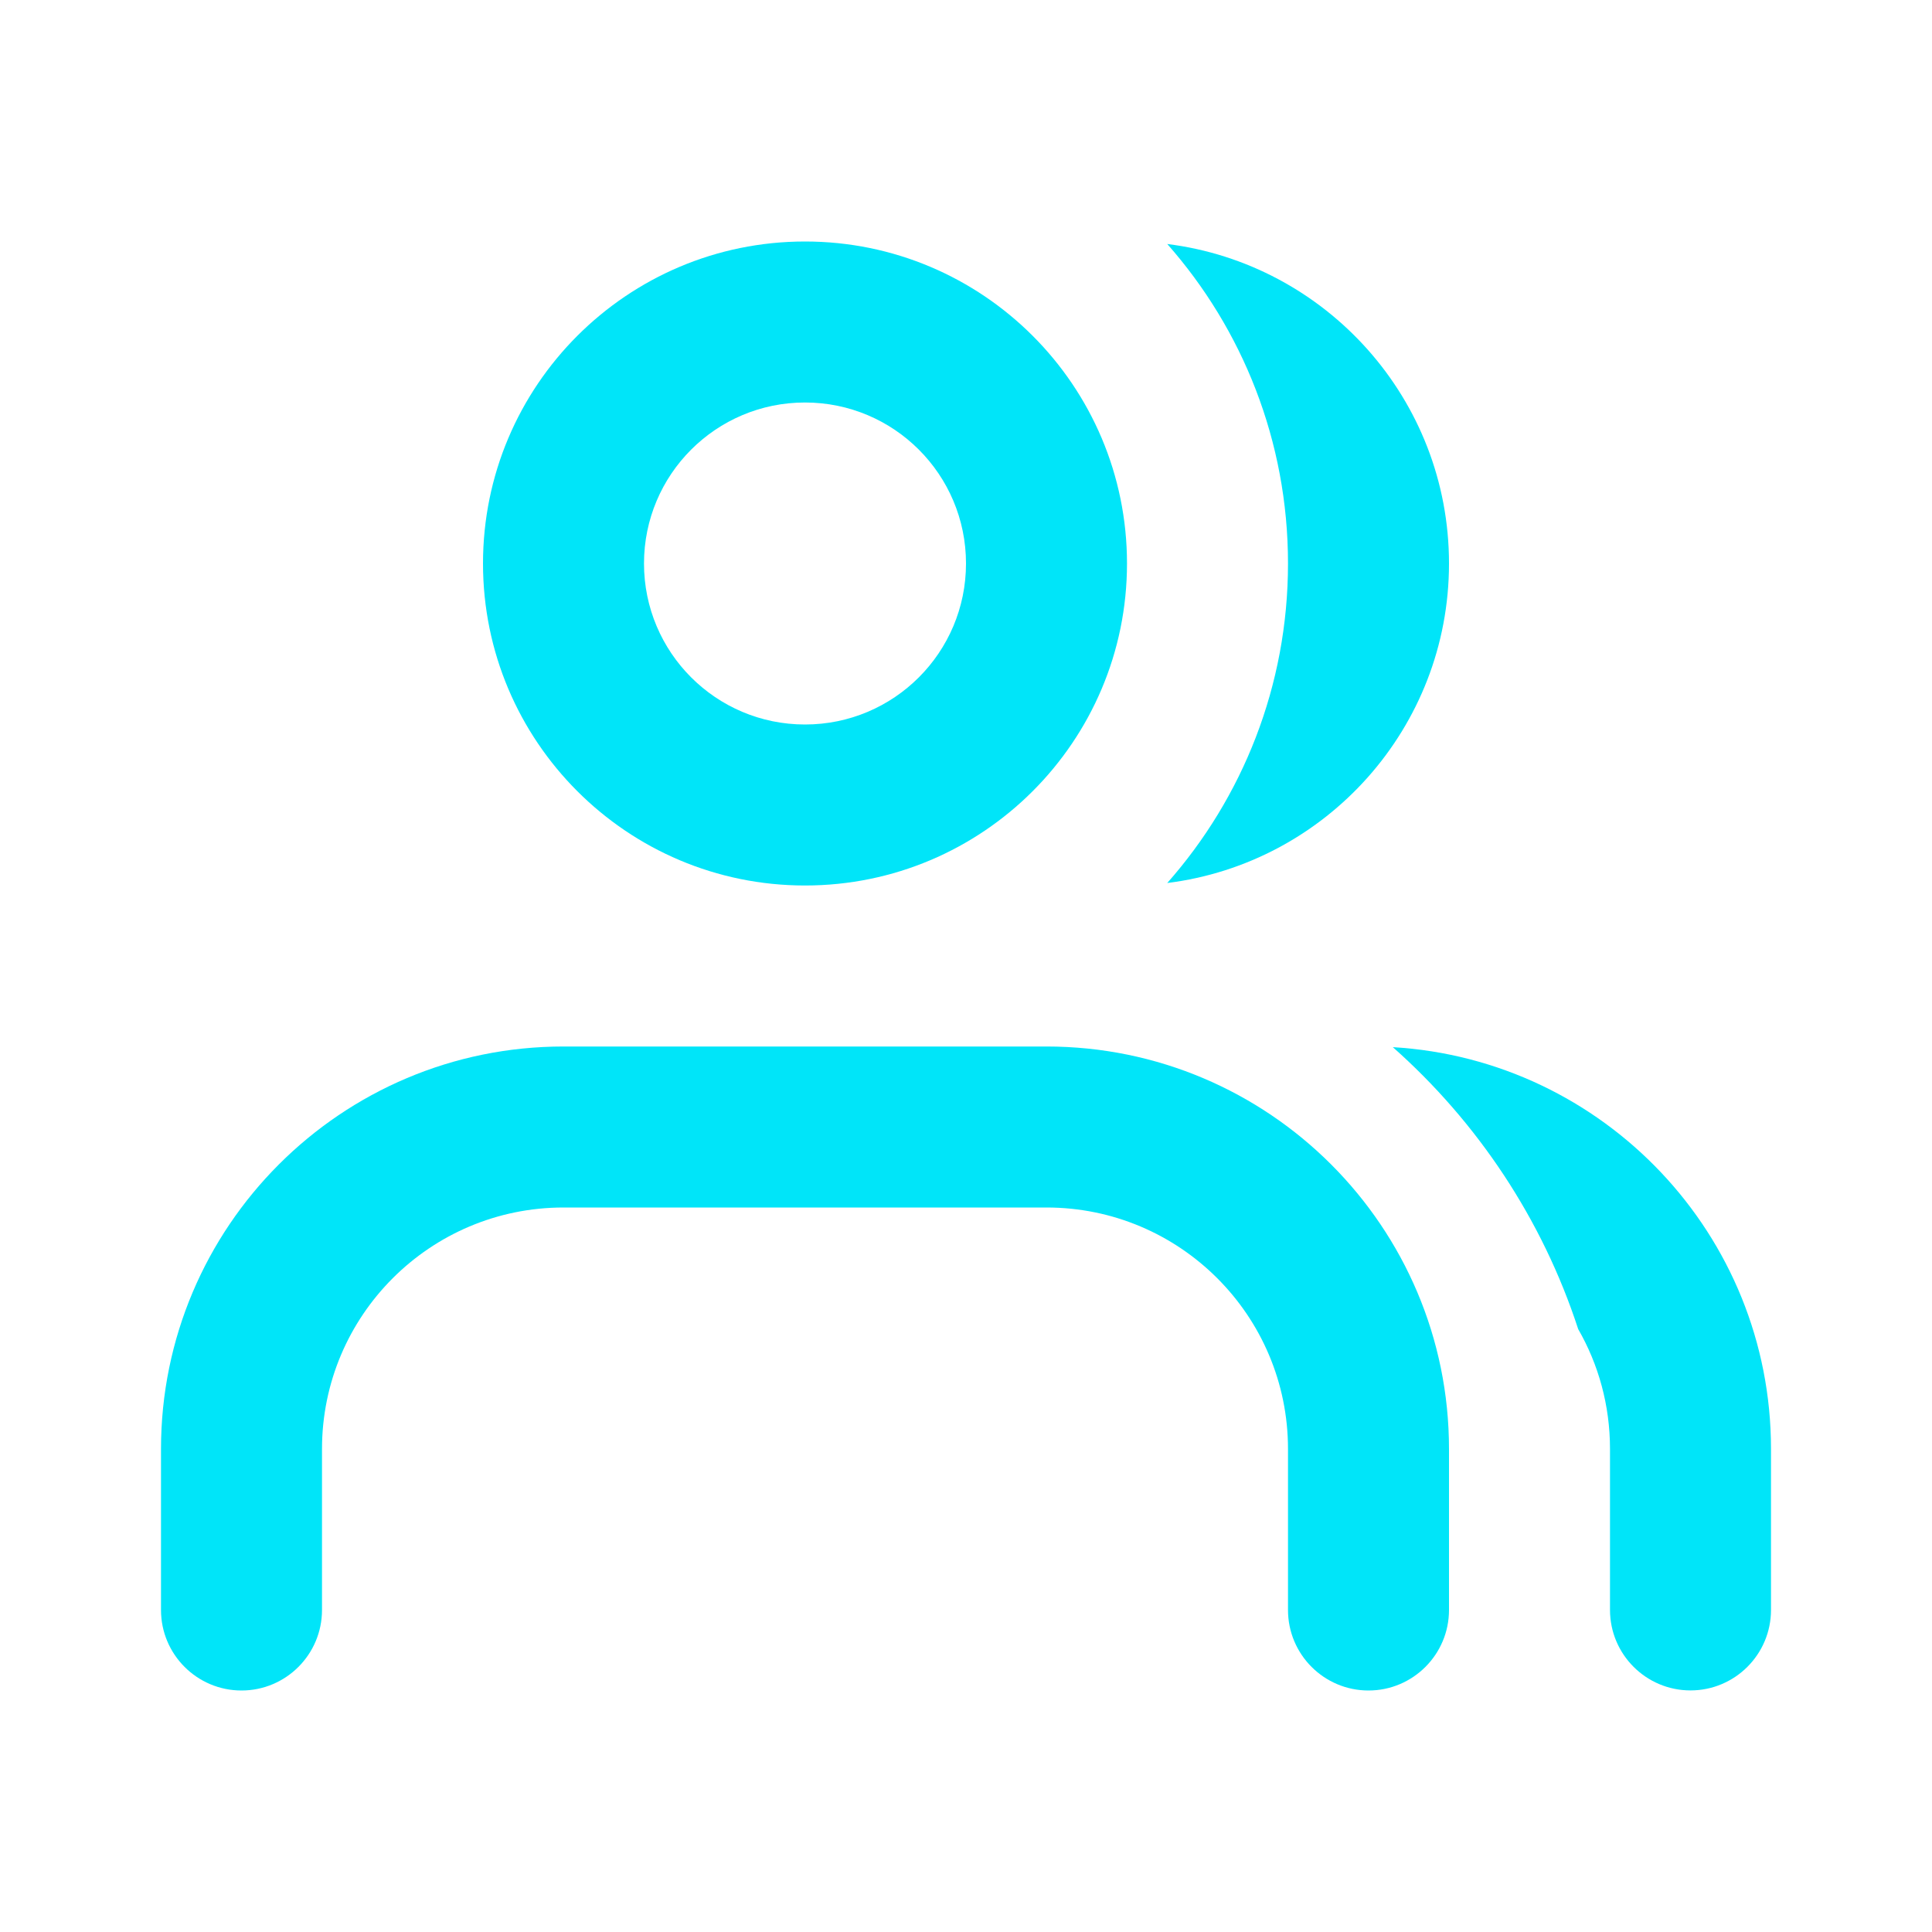 <?xml version="1.0" encoding="UTF-8"?>
<svg xmlns="http://www.w3.org/2000/svg" width="24" height="24" viewBox="0 0 24 24" fill="none">
  <path d="M14.5 10.969C16.473 10.723 18 9.04 18 7C18 4.96 16.473 3.277 14.5 3.031C15.434 4.089 16 5.479 16 7C16 8.522 15.434 9.912 14.5 10.969Z" fill="#00E5F9"></path>
  <path d="M20 19.999C20 20.551 20.448 20.999 21 20.999C21.552 20.999 22 20.551 22 19.999V17.999C22 15.339 19.923 13.164 17.302 13.008C18.354 13.94 19.159 15.144 19.605 16.511C19.857 16.949 20 17.457 20 17.999V19.999Z" fill="#00E5F9"></path>
  <path fill-rule="evenodd" clip-rule="evenodd" d="M7 15C5.343 15 4 16.343 4 18V20C4 20.552 3.552 21 3 21C2.448 21 2 20.552 2 20V18C2 15.239 4.239 13 7 13H13C15.761 13 18 15.239 18 18V20C18 20.552 17.552 21 17 21C16.448 21 16 20.552 16 20V18C16 16.343 14.657 15 13 15H7Z" fill="#00E5F9"></path>
  <path fill-rule="evenodd" clip-rule="evenodd" d="M10 5C8.895 5 8 5.895 8 7C8 8.105 8.895 9 10 9C11.105 9 12 8.105 12 7C12 5.895 11.105 5 10 5ZM6 7C6 4.791 7.791 3 10 3C12.209 3 14 4.791 14 7C14 9.209 12.209 11 10 11C7.791 11 6 9.209 6 7Z" fill="#00E5F9"></path>
</svg>
